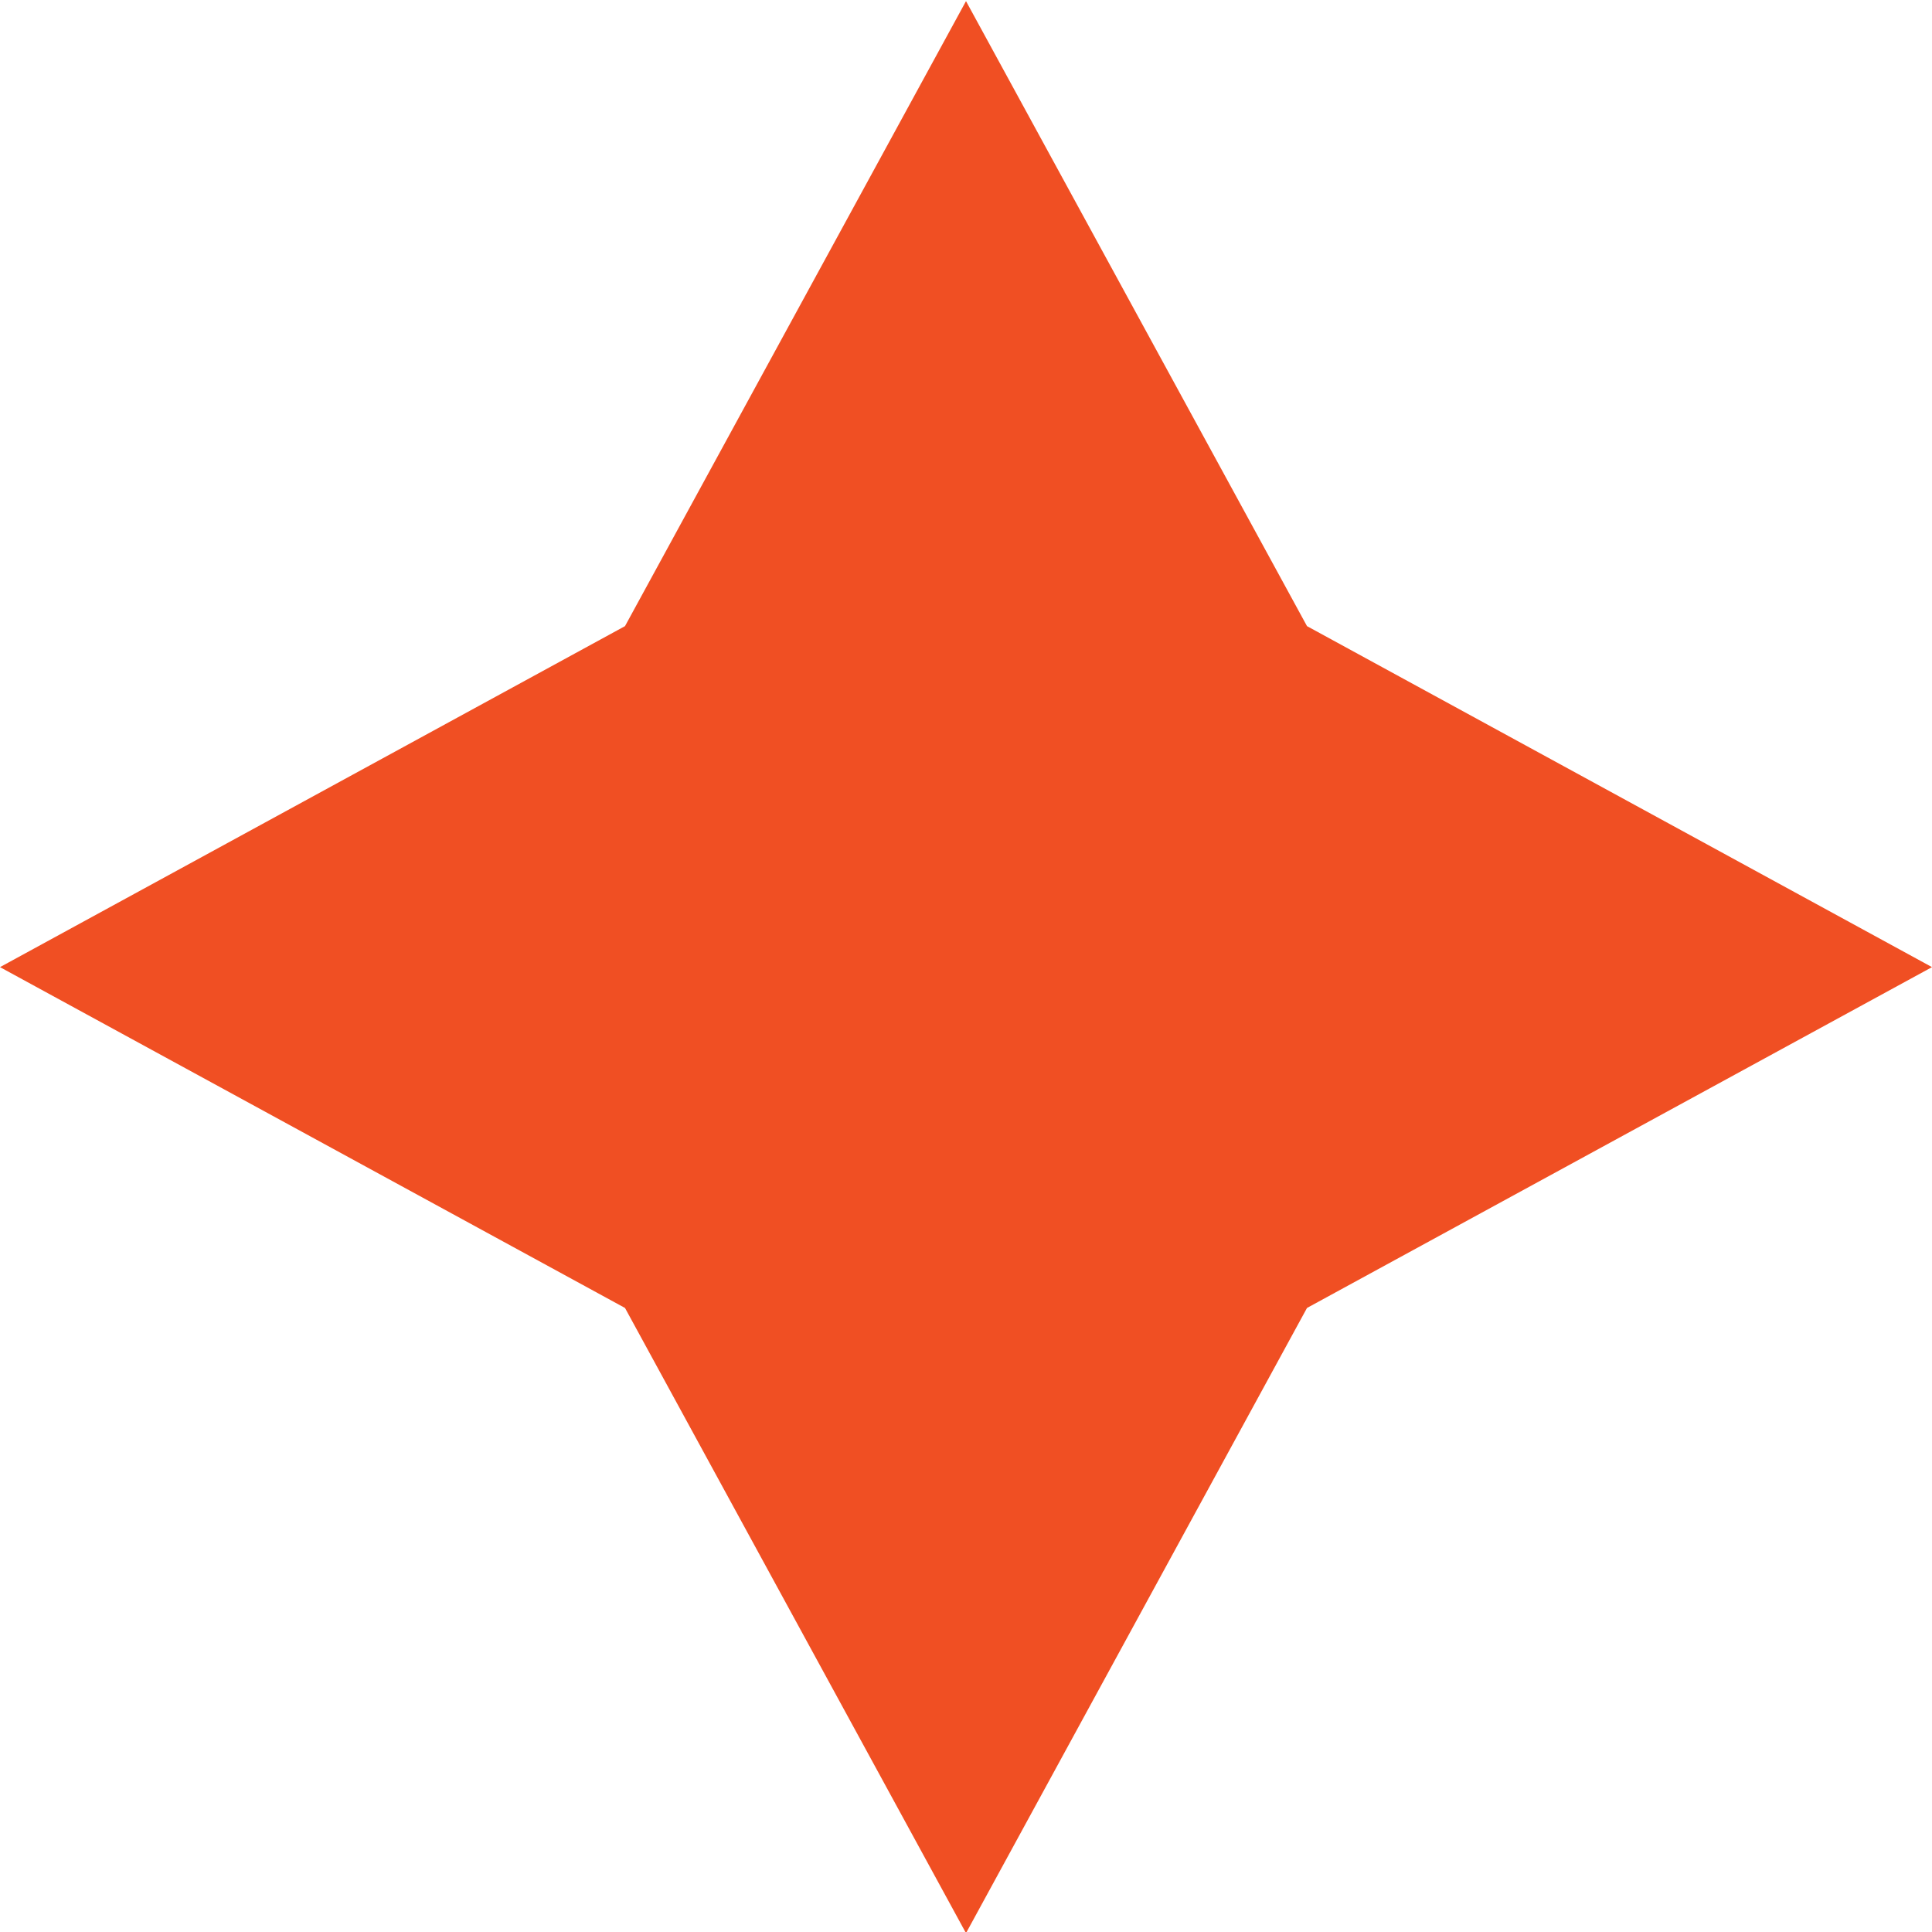 <svg width="12" height="12" viewBox="0 0 12 12" fill="none" xmlns="http://www.w3.org/2000/svg">
<path d="M6 0.007L3.882 3.889L0 6.007L3.882 8.124L6 12.007L8.118 8.124L12 6.007L8.118 3.889L6 0.007Z" fill="#F04F23"/>
</svg>
